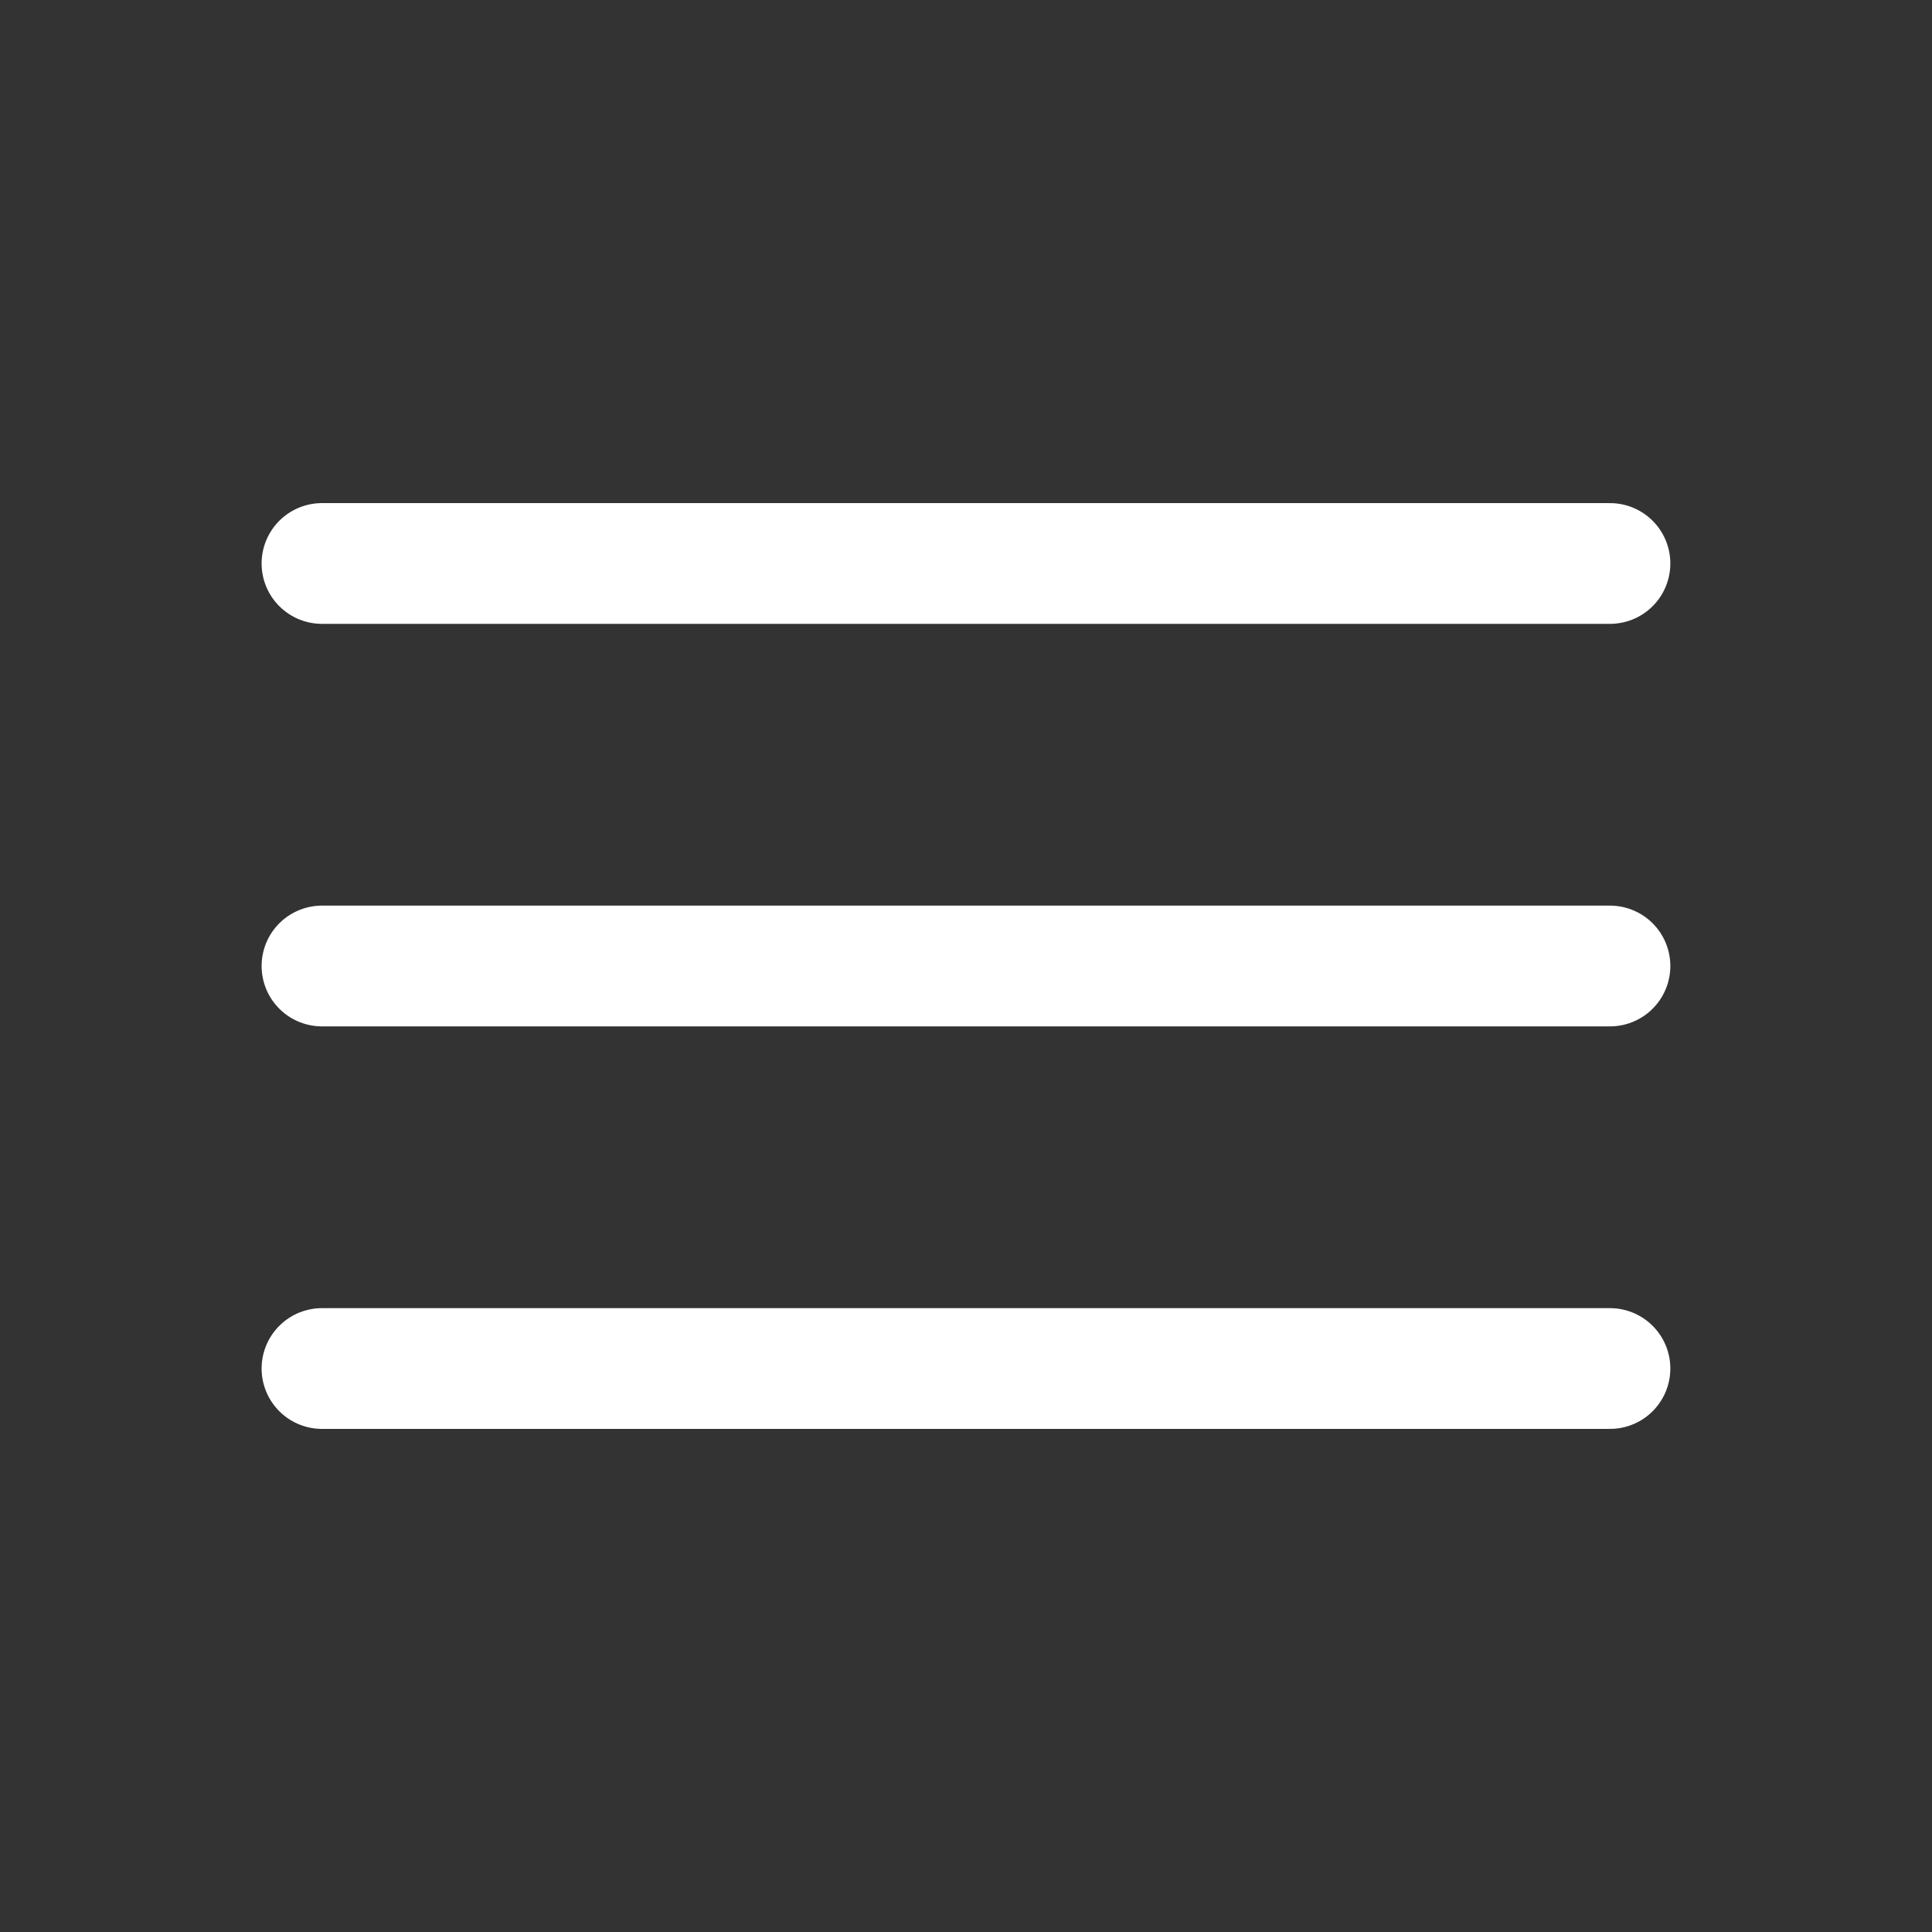 <svg width="32" height="32" viewBox="0 0 32 32" fill="none" xmlns="http://www.w3.org/2000/svg">
<rect x="0" y="0" width="32" height="32" fill="#333333" stroke="none"/>
<path d="M26.666 9.333H5.333M26.666 16H5.333M26.666 22.667H5.333" stroke="white" stroke-width="2" stroke-linecap="round"/>
</svg>

